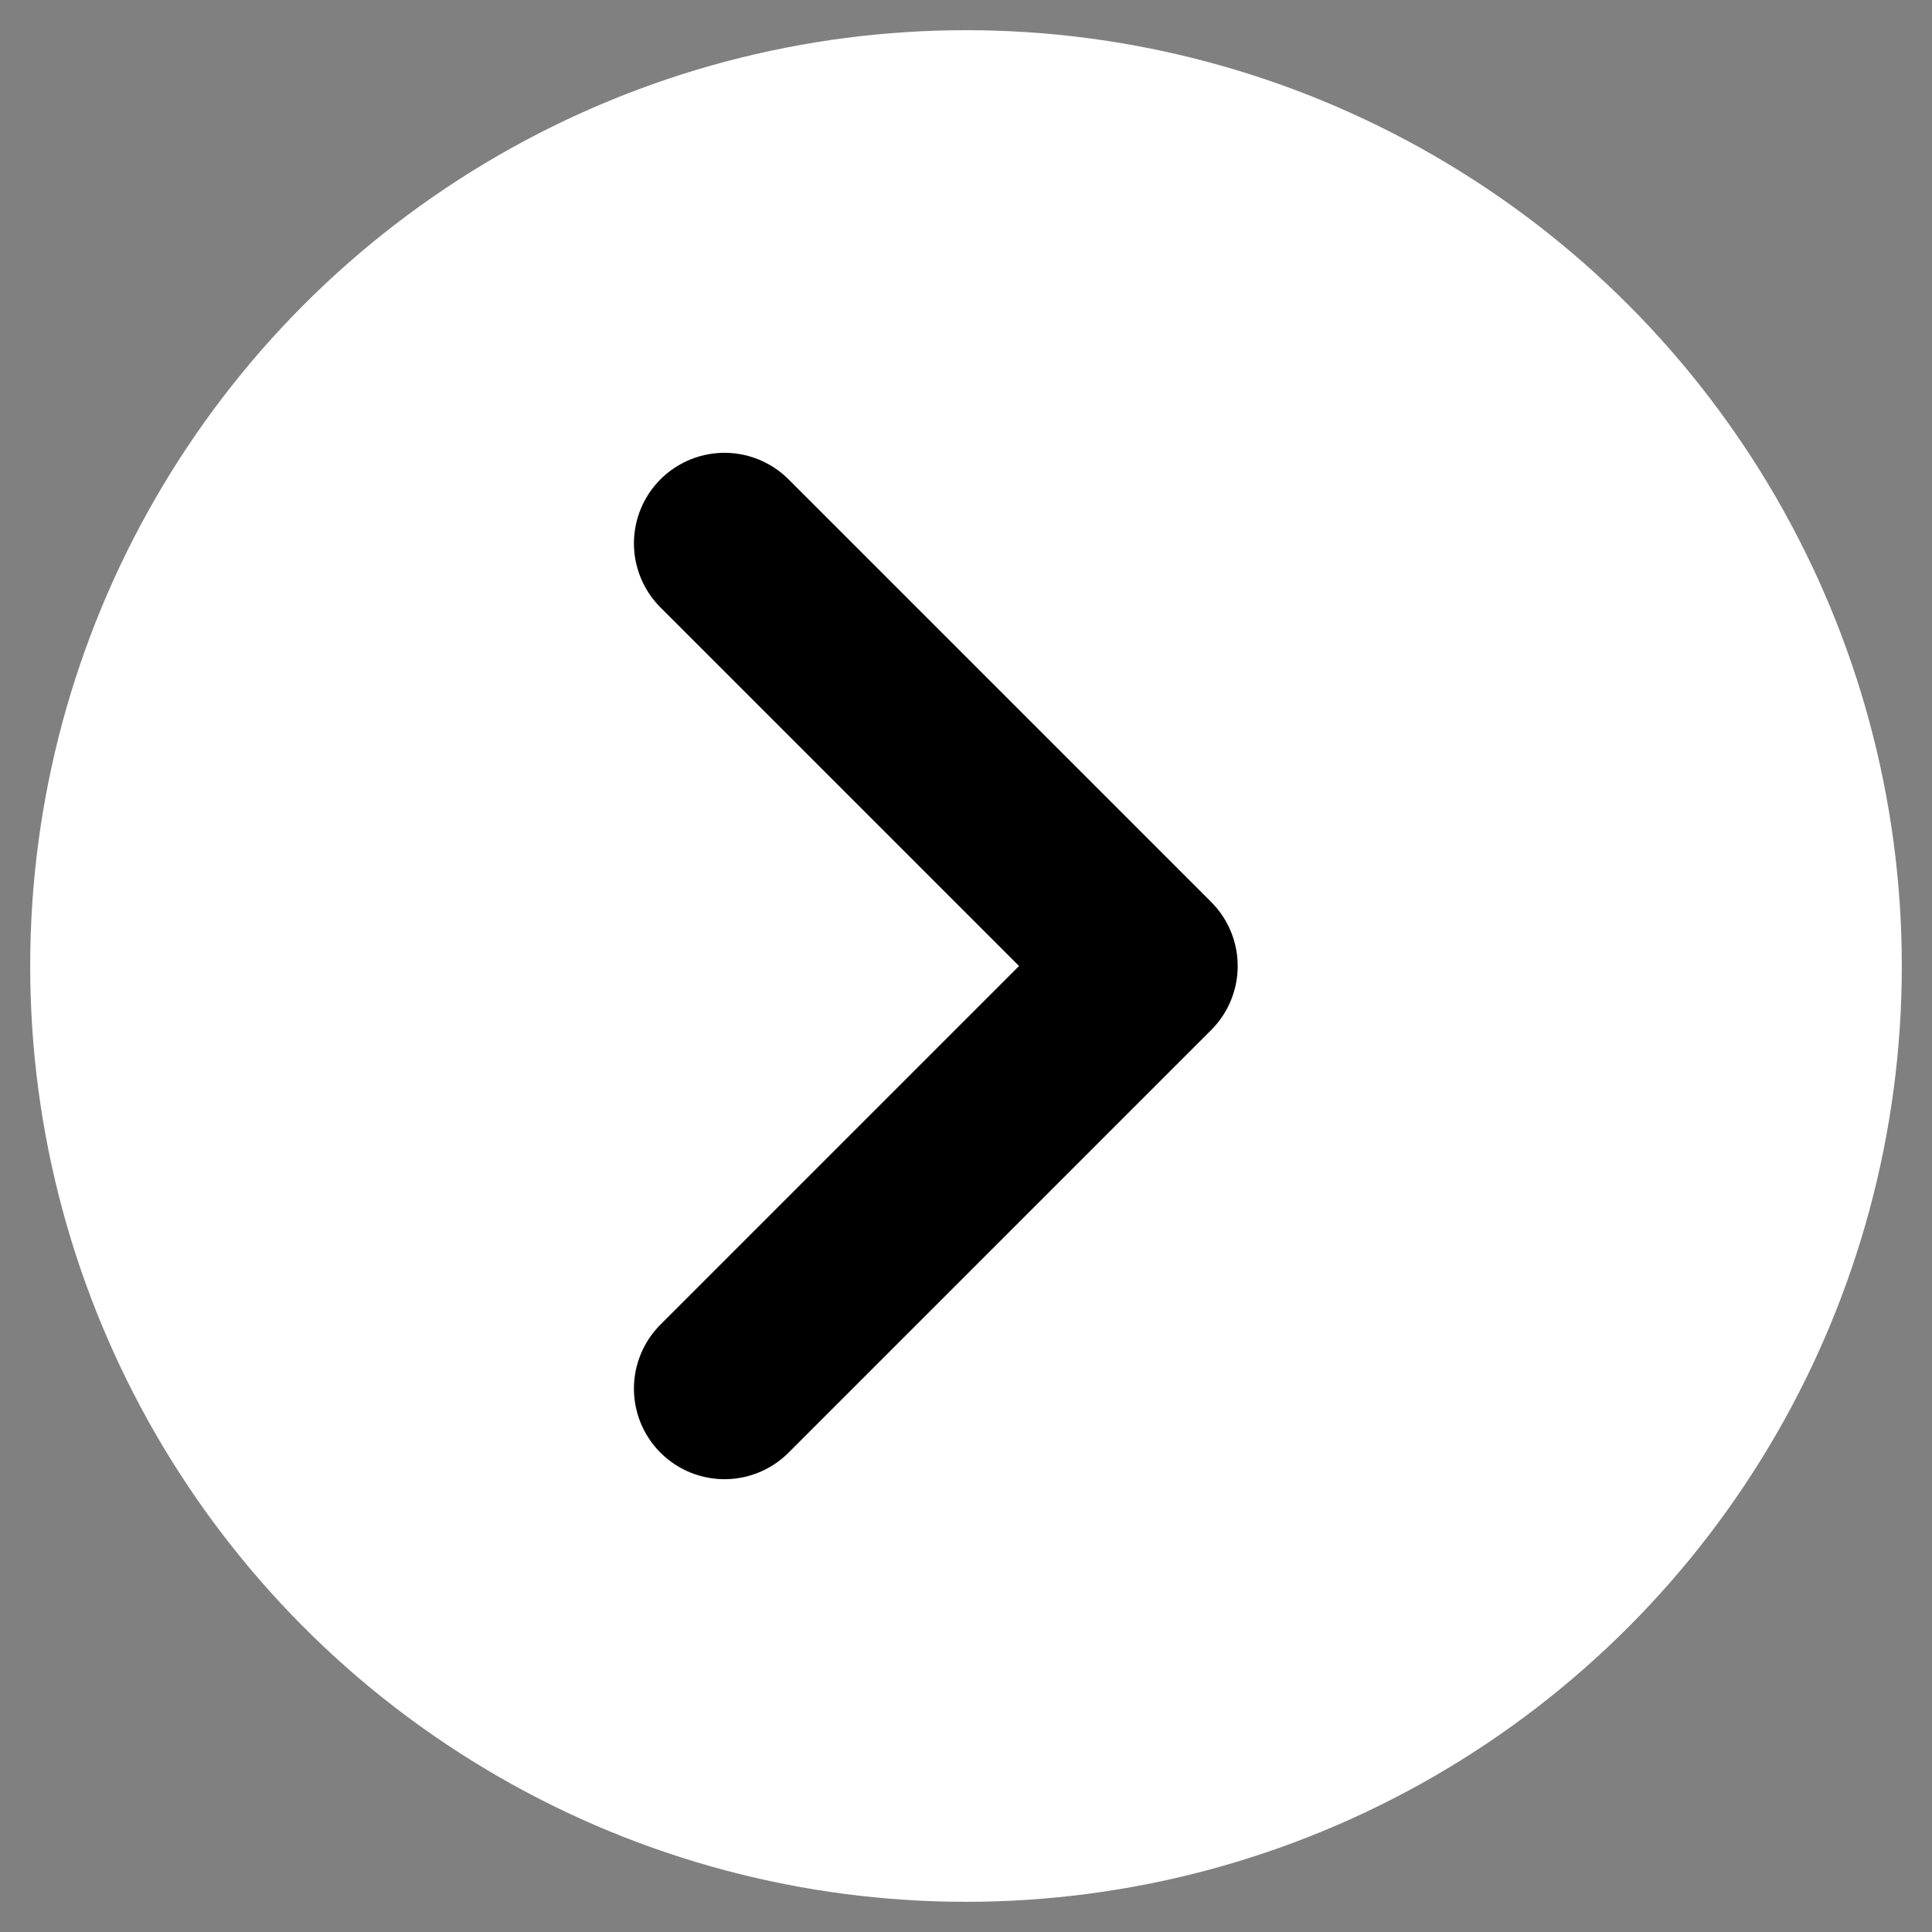 <svg width="64" height="64" xmlns="http://www.w3.org/2000/svg" aria-hidden="true">
    <rect width="100%" height="100%" fill="#808080" stroke="none"/>
    <circle cx="32" cy="32" r="31" fill="#fff"/>
    <path d="M24 18l14 14-14 14" fill="none" stroke="#000" stroke-width="6" stroke-linecap="round" stroke-linejoin="round"/>
</svg>
